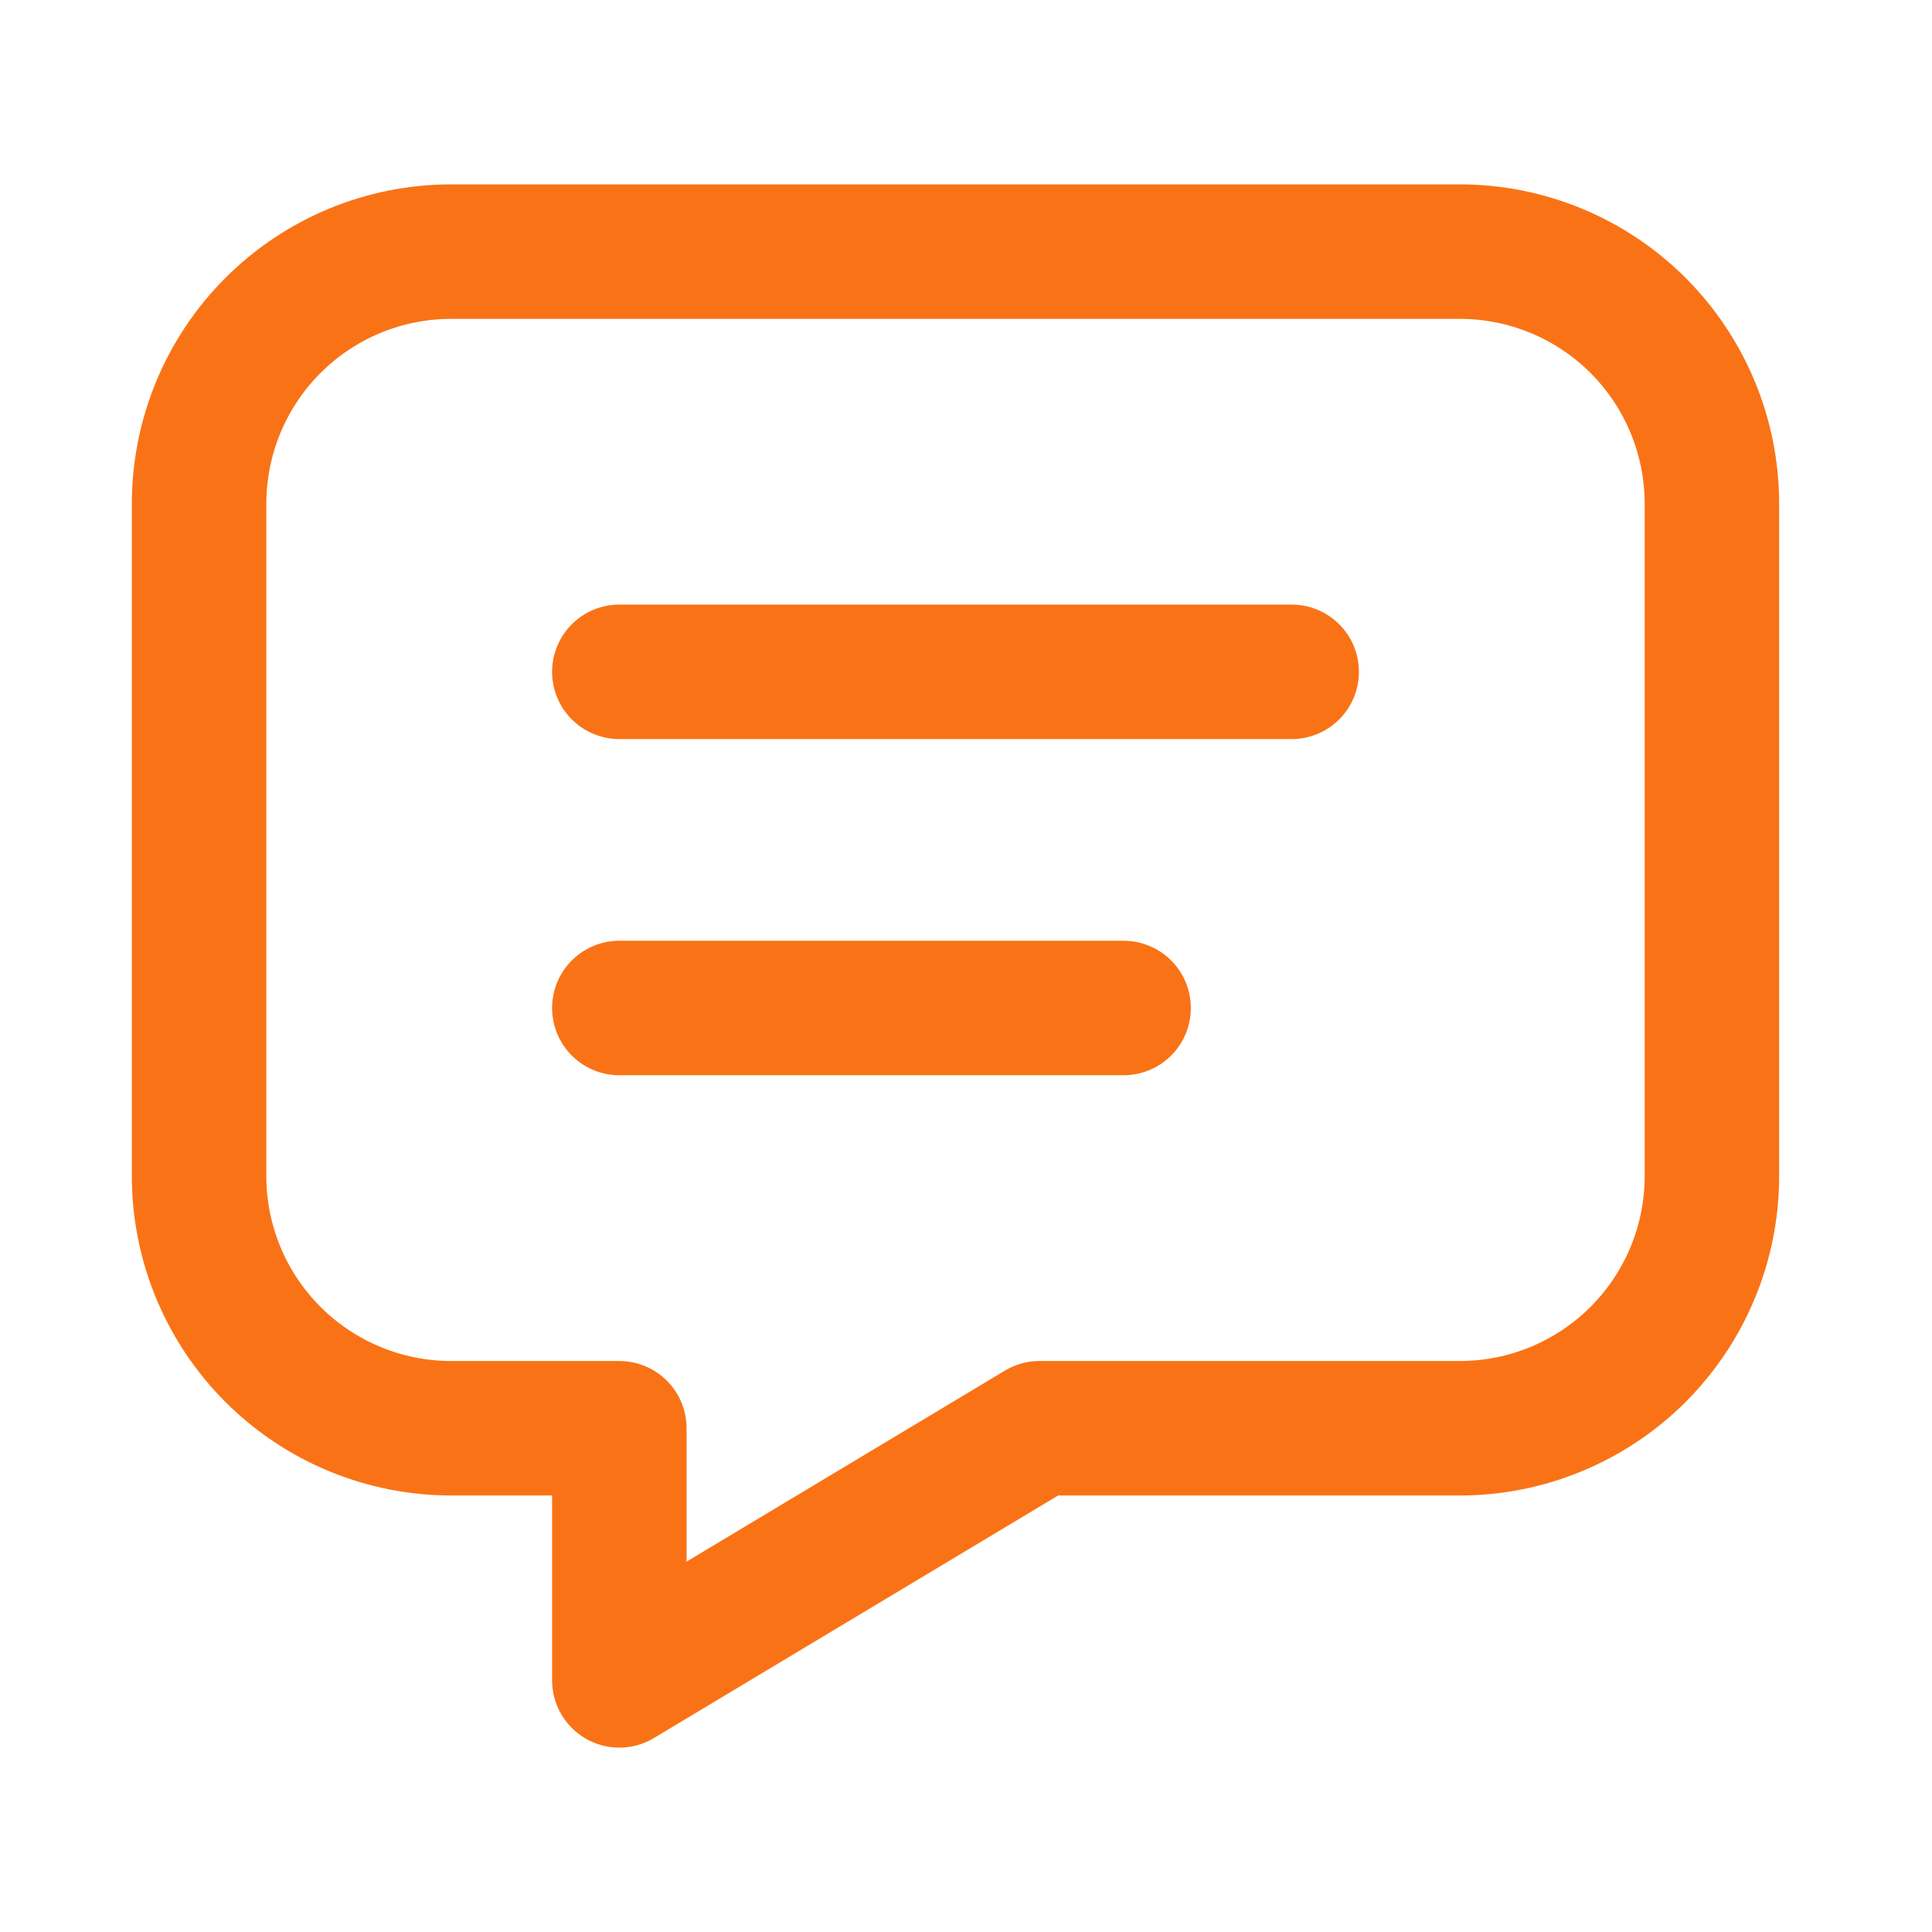 <svg width="46" height="46" viewBox="0 0 46 46" fill="none" xmlns="http://www.w3.org/2000/svg">
<path d="M14.746 15.996H30.754M14.746 24H26.752M34.757 5.991C36.349 5.991 37.876 6.623 39.002 7.749C40.127 8.875 40.76 10.402 40.76 11.994V28.003C40.76 29.595 40.127 31.122 39.002 32.248C37.876 33.373 36.349 34.006 34.757 34.006H24.751L14.746 40.009V34.006H10.743C9.151 34.006 7.624 33.373 6.499 32.248C5.373 31.122 4.74 29.595 4.74 28.003V11.994C4.74 10.402 5.373 8.875 6.499 7.749C7.624 6.623 9.151 5.991 10.743 5.991H34.757Z" stroke="#F97316" stroke-width="3.202" stroke-linecap="round" stroke-linejoin="round"/>
</svg>
